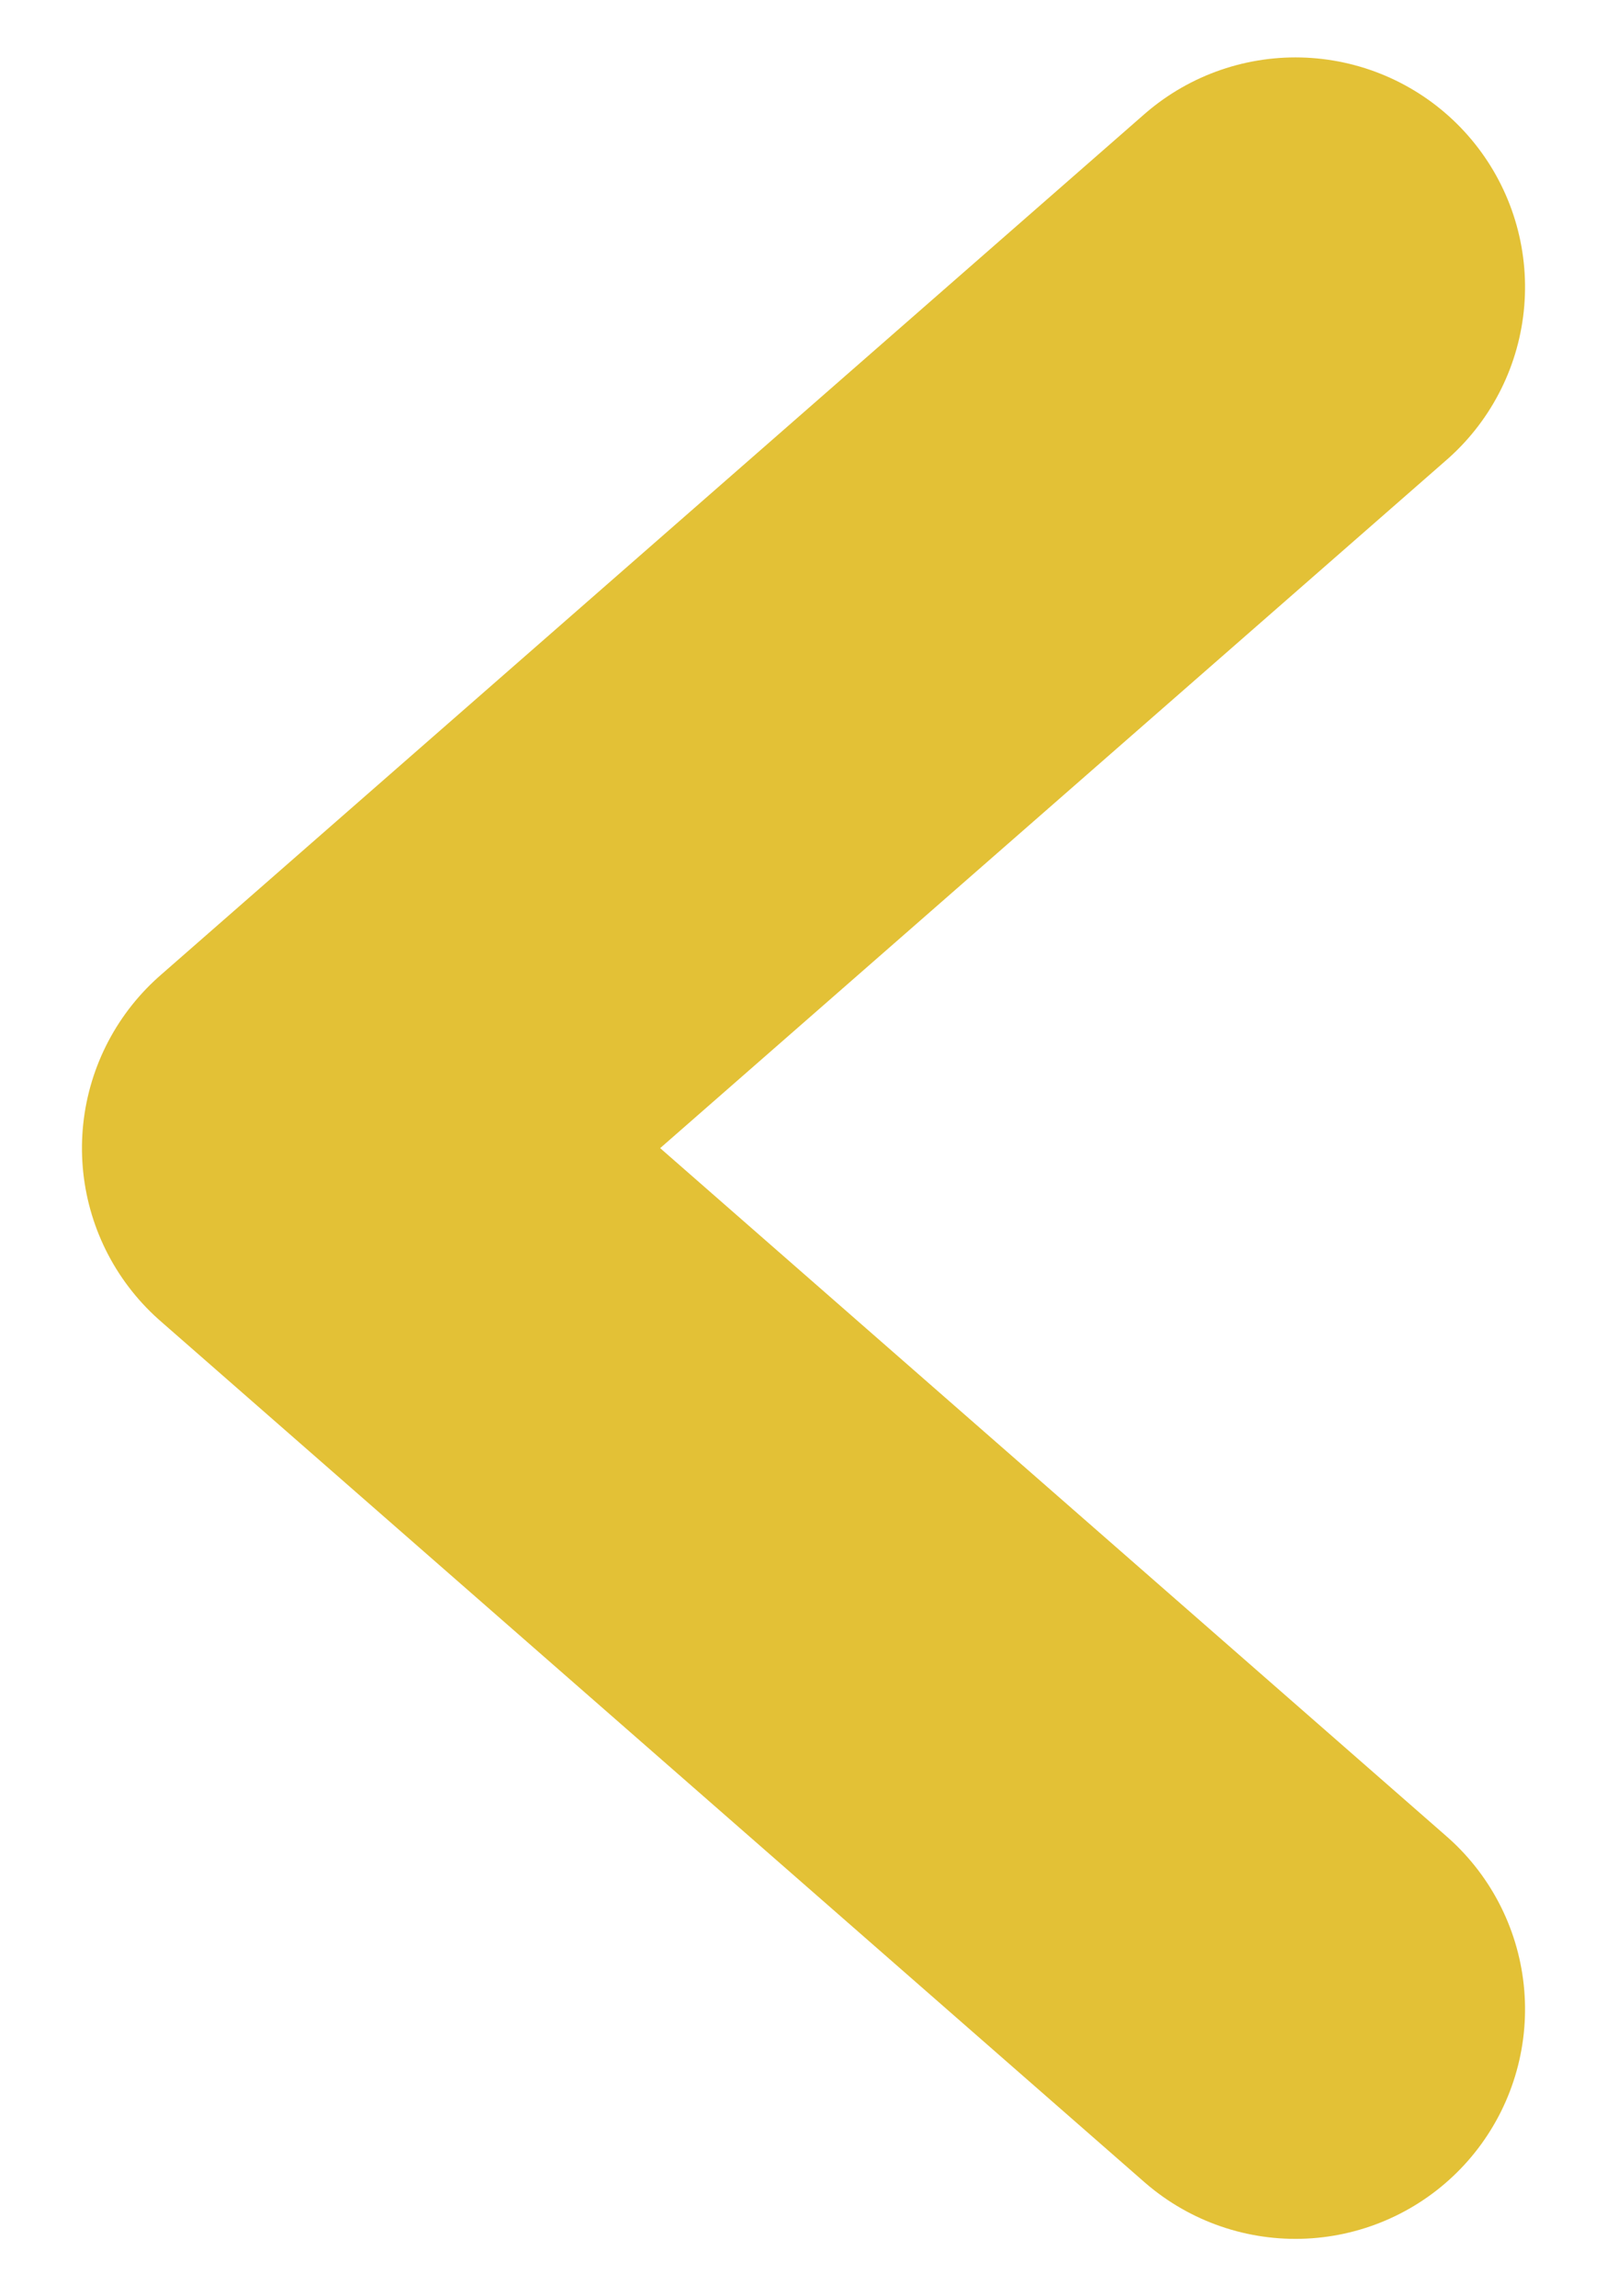 <?xml version="1.0" encoding="UTF-8"?>
<svg width="7px" height="10px" viewBox="0 0 7 10" version="1.1" xmlns="http://www.w3.org/2000/svg" xmlns:xlink="http://www.w3.org/1999/xlink">
    <!-- Generator: Sketch 52.5 (67469) - http://www.bohemiancoding.com/sketch -->
    <title>Icons/Arrow-Gold</title>
    <desc>Created with Sketch.</desc>
    <g id="Symbols" stroke="none" stroke-width="1" fill="none" fill-rule="evenodd" stroke-linecap="round" stroke-linejoin="round">
        <g id="Back-level" transform="translate(0, -4)" stroke="#E3C136">
            <g id="Group-7" transform="translate(1, 0)">
                <g id="Icons/Arrow-Gold" transform="translate(2.5, 9) rotate(-180) translate(-2.5, -9) translate(0, 4)">
                    <g id="Icons/Arrow-Blue" transform="translate(2.5, 5) rotate(-90) translate(-2.5, -5) translate(-1.25, 2.857)">
                        <polyline stroke-width="2" points="0 0 3.75 4.286 7.5 0"></polyline>
                    </g>
                </g>
            </g>
        </g>
    </g>
</svg>
